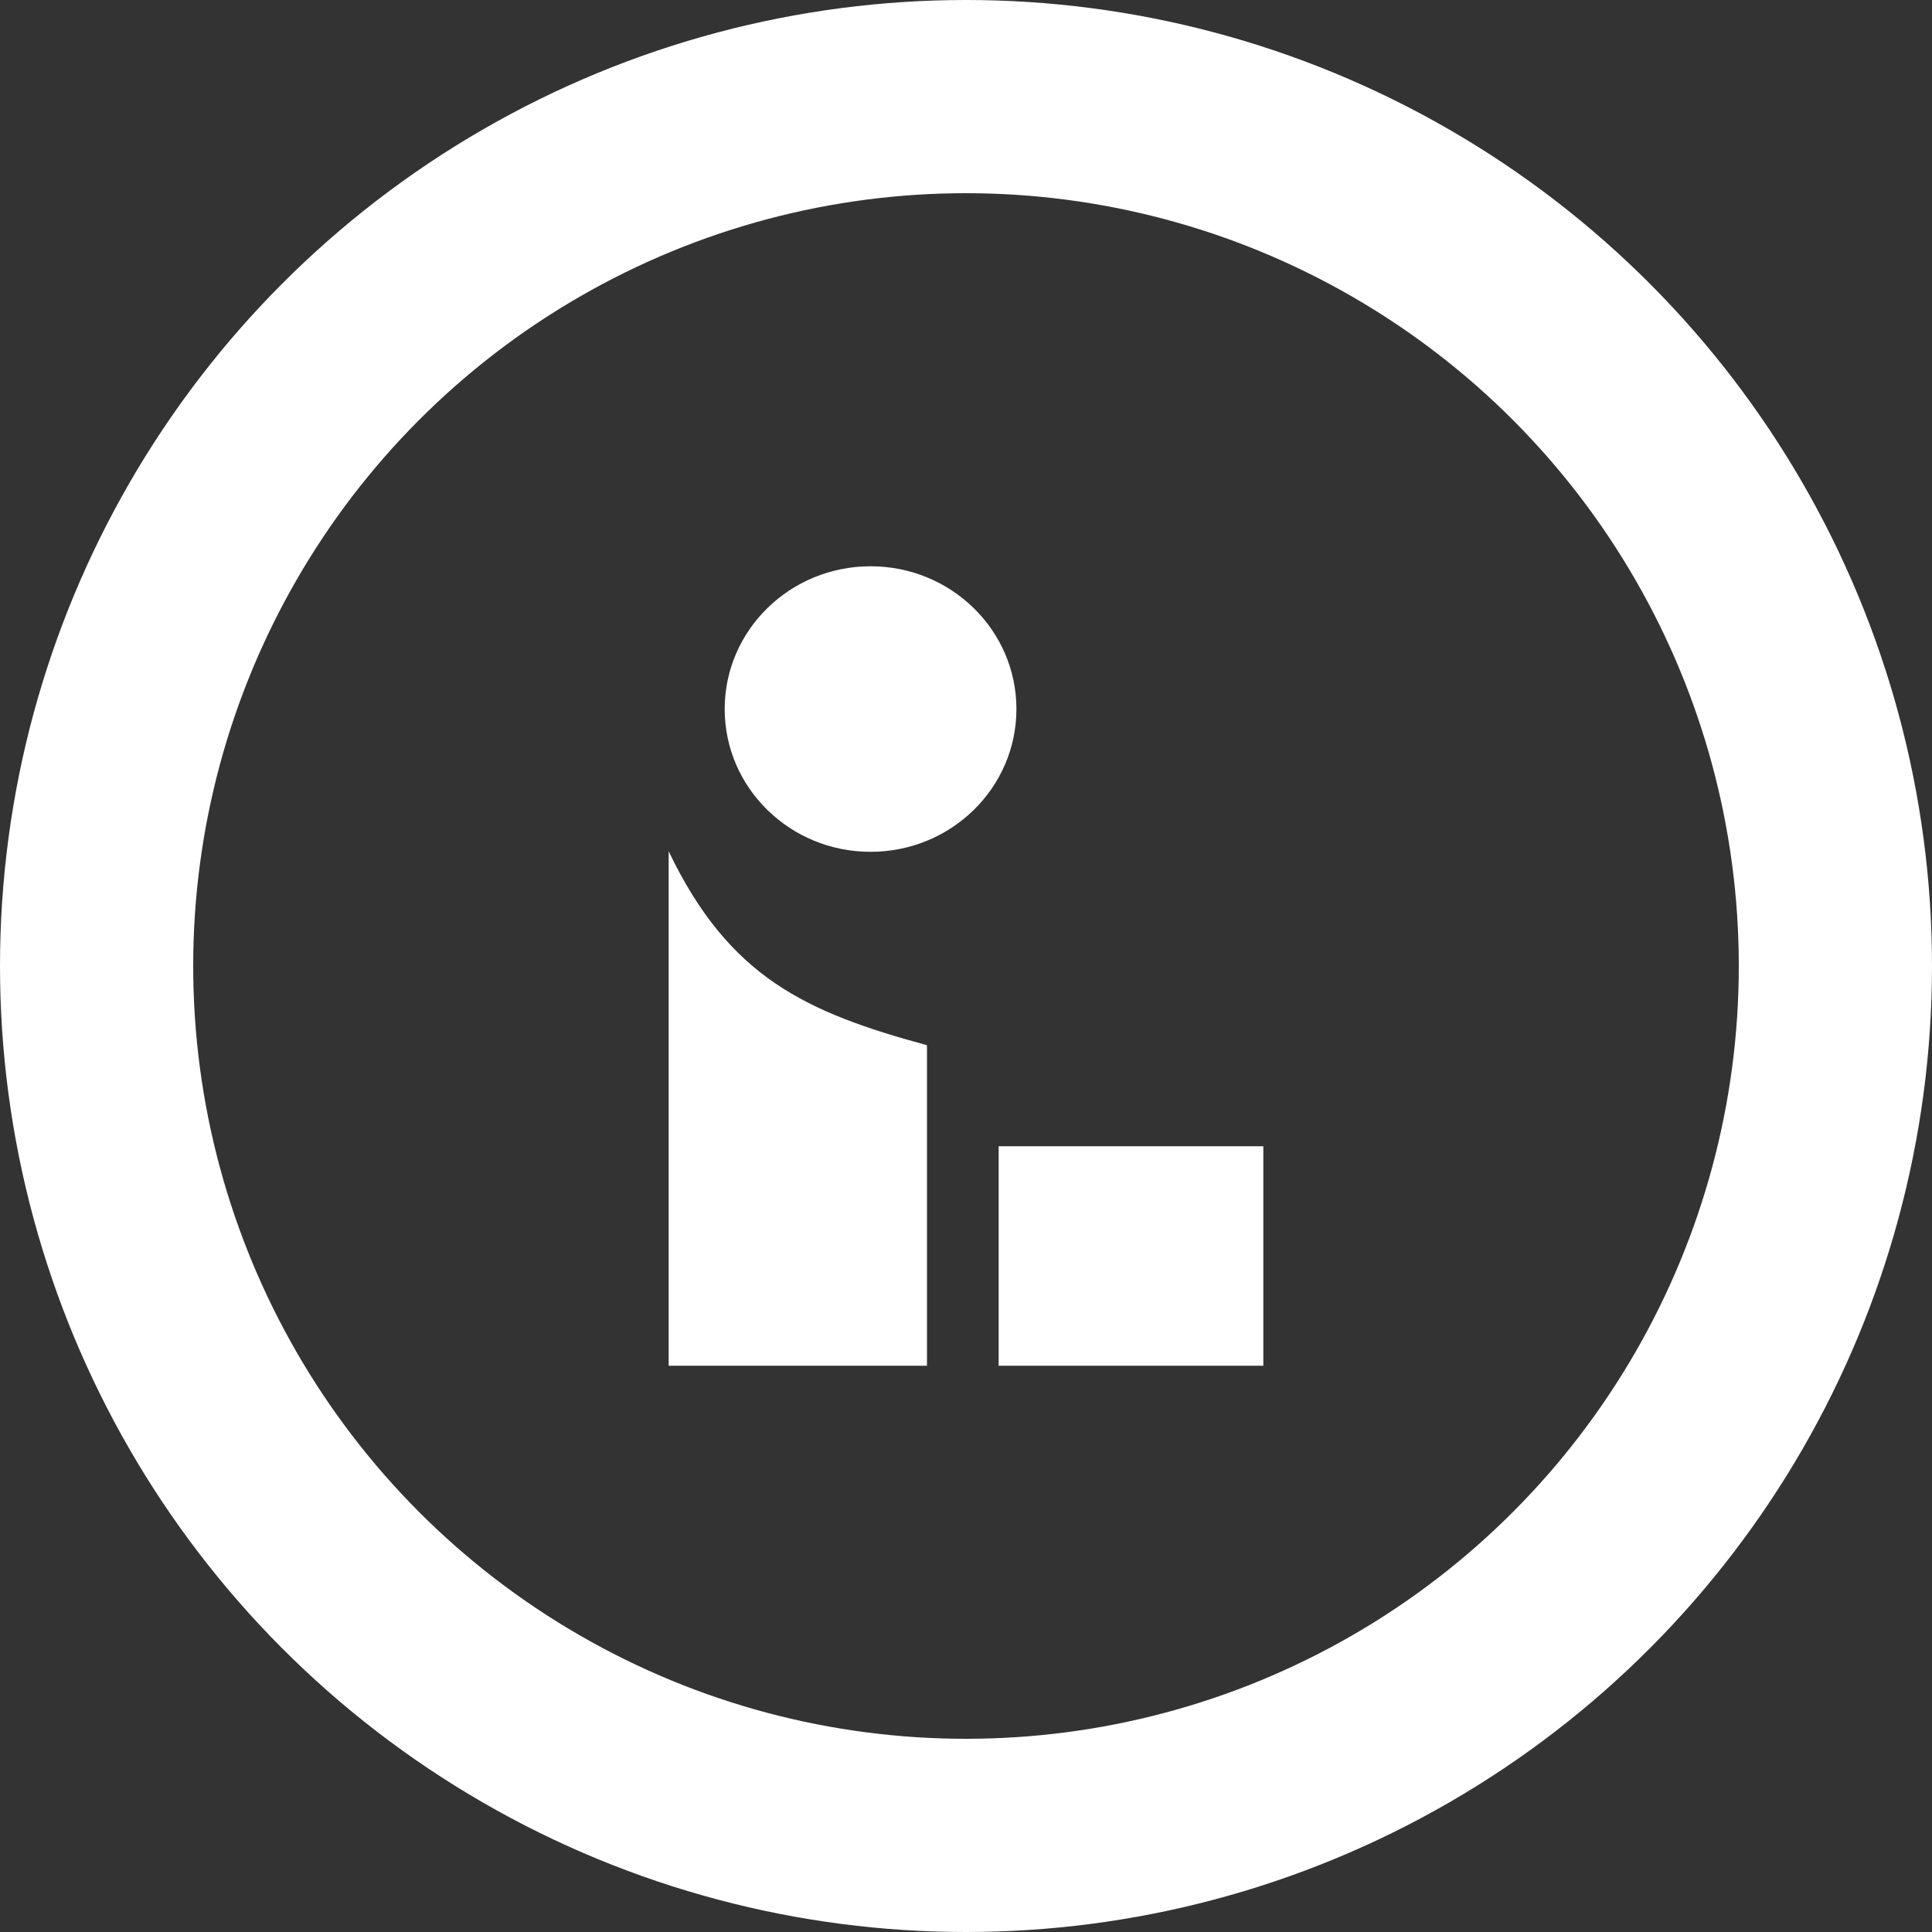 <?xml version="1.0" encoding="UTF-8"?>
<!DOCTYPE svg PUBLIC "-//W3C//DTD SVG 1.1//EN" "http://www.w3.org/Graphics/SVG/1.1/DTD/svg11.dtd">
<!-- Creator: CorelDRAW 2018 (64-Bit) -->
<svg xmlns="http://www.w3.org/2000/svg" xml:space="preserve" width="0.1in" height="0.1in" version="1.1" style="shape-rendering:geometricPrecision; text-rendering:geometricPrecision; image-rendering:optimizeQuality; fill-rule:evenodd; clip-rule:evenodd"
viewBox="0 0 100 100"
 xmlns:xlink="http://www.w3.org/1999/xlink">
 <rect x="0" y="0" width="100" height="100" fill="#333333" stroke="none"/>
 <defs>
  <style type="text/css">
   <![CDATA[
    .str0 {stroke:white;stroke-width:10;stroke-miterlimit:2.613}
    .fil0 {fill:none}
    .fil1 {fill:white}
   ]]>
  </style>
 </defs>
 <g id="Layer_x0020_1">
  <g id="_2035380783488">
   <circle class="fil0 str0" cx="50" cy="50" r="45"/>
   <g>
    <path class="fil1" d="M34.61 70.69l0 -26.63c3.13,6.55 7.13,8.34 13.37,10.04l0 16.59 -13.37 0z"/>
    <ellipse class="fil1" cx="45.06" cy="36.7" rx="7.55" ry="7.39"/>
    <polygon class="fil1" points="51.69,70.69 51.69,59.33 65.39,59.33 65.39,70.69 "/>
   </g>
  </g>
 </g>
</svg>
